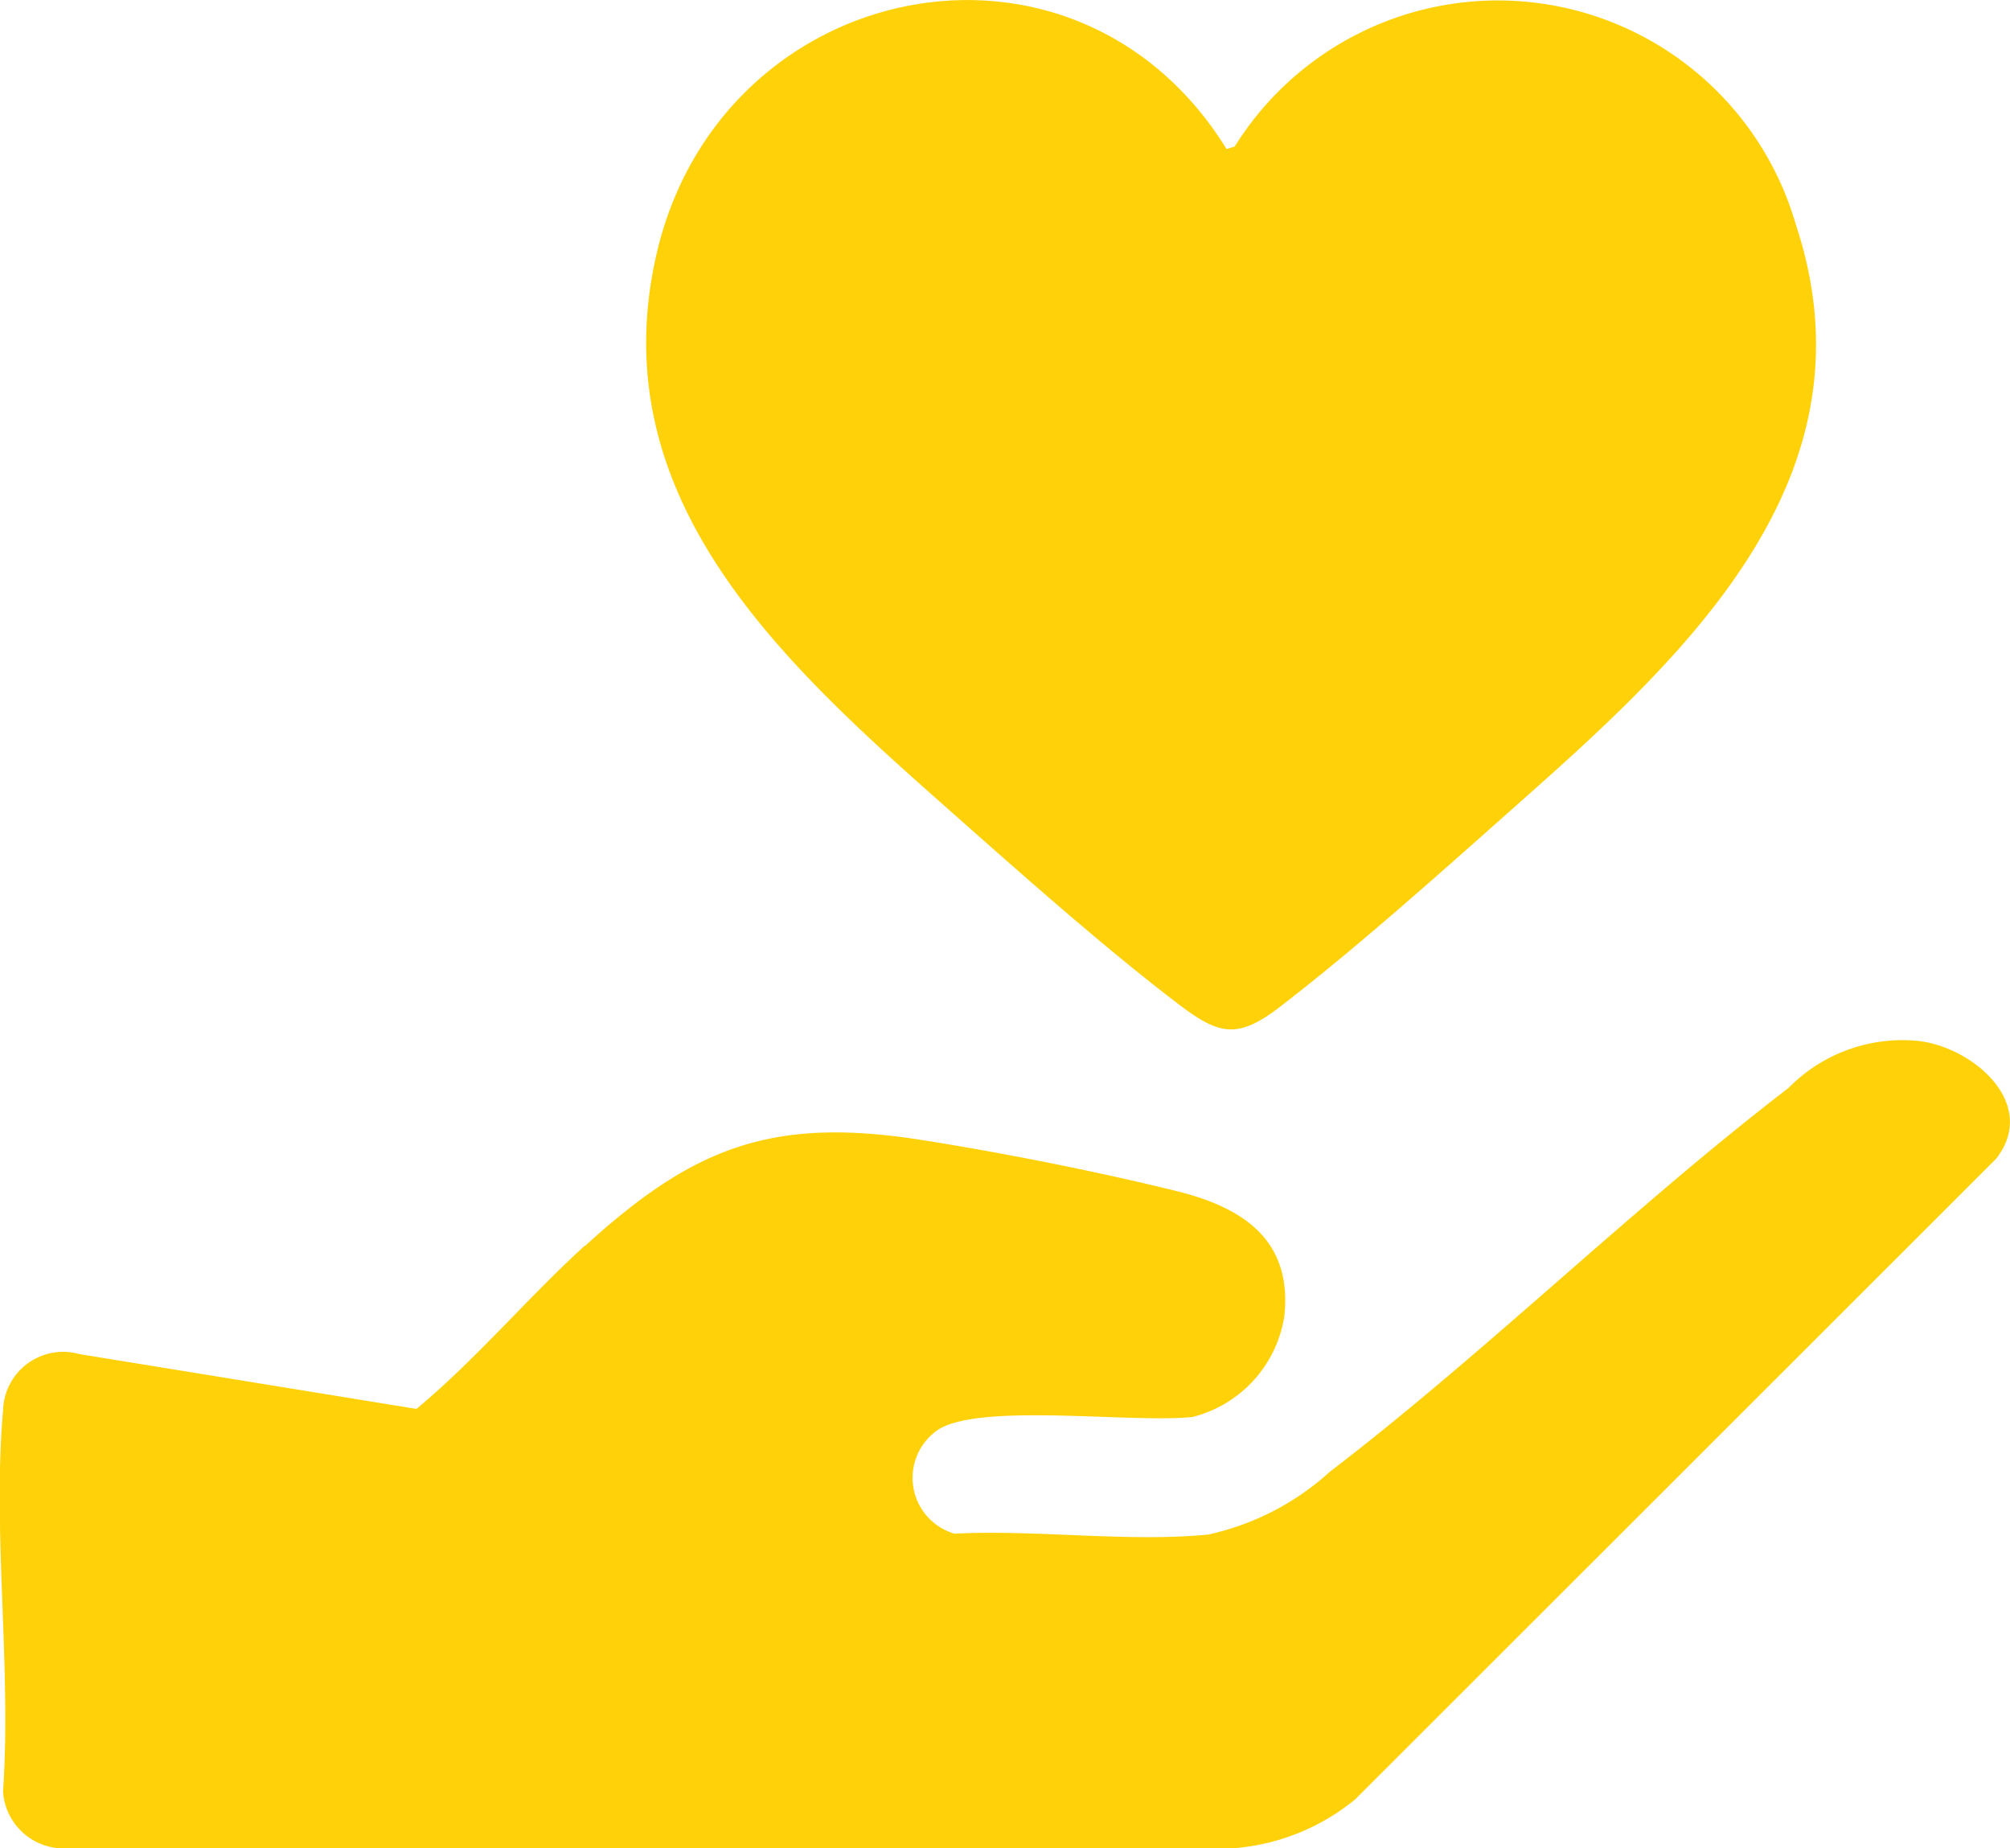 <svg xmlns="http://www.w3.org/2000/svg" width="52.907" height="48.64" viewBox="0 0 52.907 48.64">
  <g id="picto_éthique" data-name="picto éthique" transform="translate(-1145.093 -2198.731)">
    <path id="Tracé_177" data-name="Tracé 177" d="M790.32,145.531c2.852-2.6,4.92-3.41,8.851-2.792,2.115.332,4.627.831,6.7,1.341,1.731.424,3.083,1.266,2.857,3.309a3.254,3.254,0,0,1-2.412,2.641c-1.575.17-5.545-.378-6.688.327a1.53,1.53,0,0,0,.419,2.744c2.135-.111,4.581.231,6.68.023a6.969,6.969,0,0,0,3.2-1.652c4.119-3.153,7.958-6.943,12.073-10.1a4.2,4.2,0,0,1,3.4-1.239c1.414.145,3.206,1.63,2.067,3.1L810.6,160.088a5.73,5.73,0,0,1-3.149,1.286l-30.948.007a1.6,1.6,0,0,1-1.5-1.5c.225-3.232-.281-6.826,0-10.015a1.583,1.583,0,0,1,2.014-1.49l8.868,1.442c1.564-1.3,2.913-2.911,4.427-4.293" transform="translate(370.17 2085.99)" fill="#ffd108"/>
    <path id="Tracé_178" data-name="Tracé 178" d="M872.525,11.585l.213-.065a8.164,8.164,0,0,1,14.77,2.049c2.191,6.608-2.808,11.258-7.247,15.192-1.965,1.742-4.288,3.831-6.348,5.411-1.127.864-1.616.707-2.676-.1-2-1.525-4.241-3.524-6.141-5.205-4.288-3.794-9.036-8.114-7.581-14.495,1.666-7.309,11.013-9.248,15.011-2.785" transform="translate(304.854 2191.068)" fill="#ffd108"/>
  </g>
</svg>
